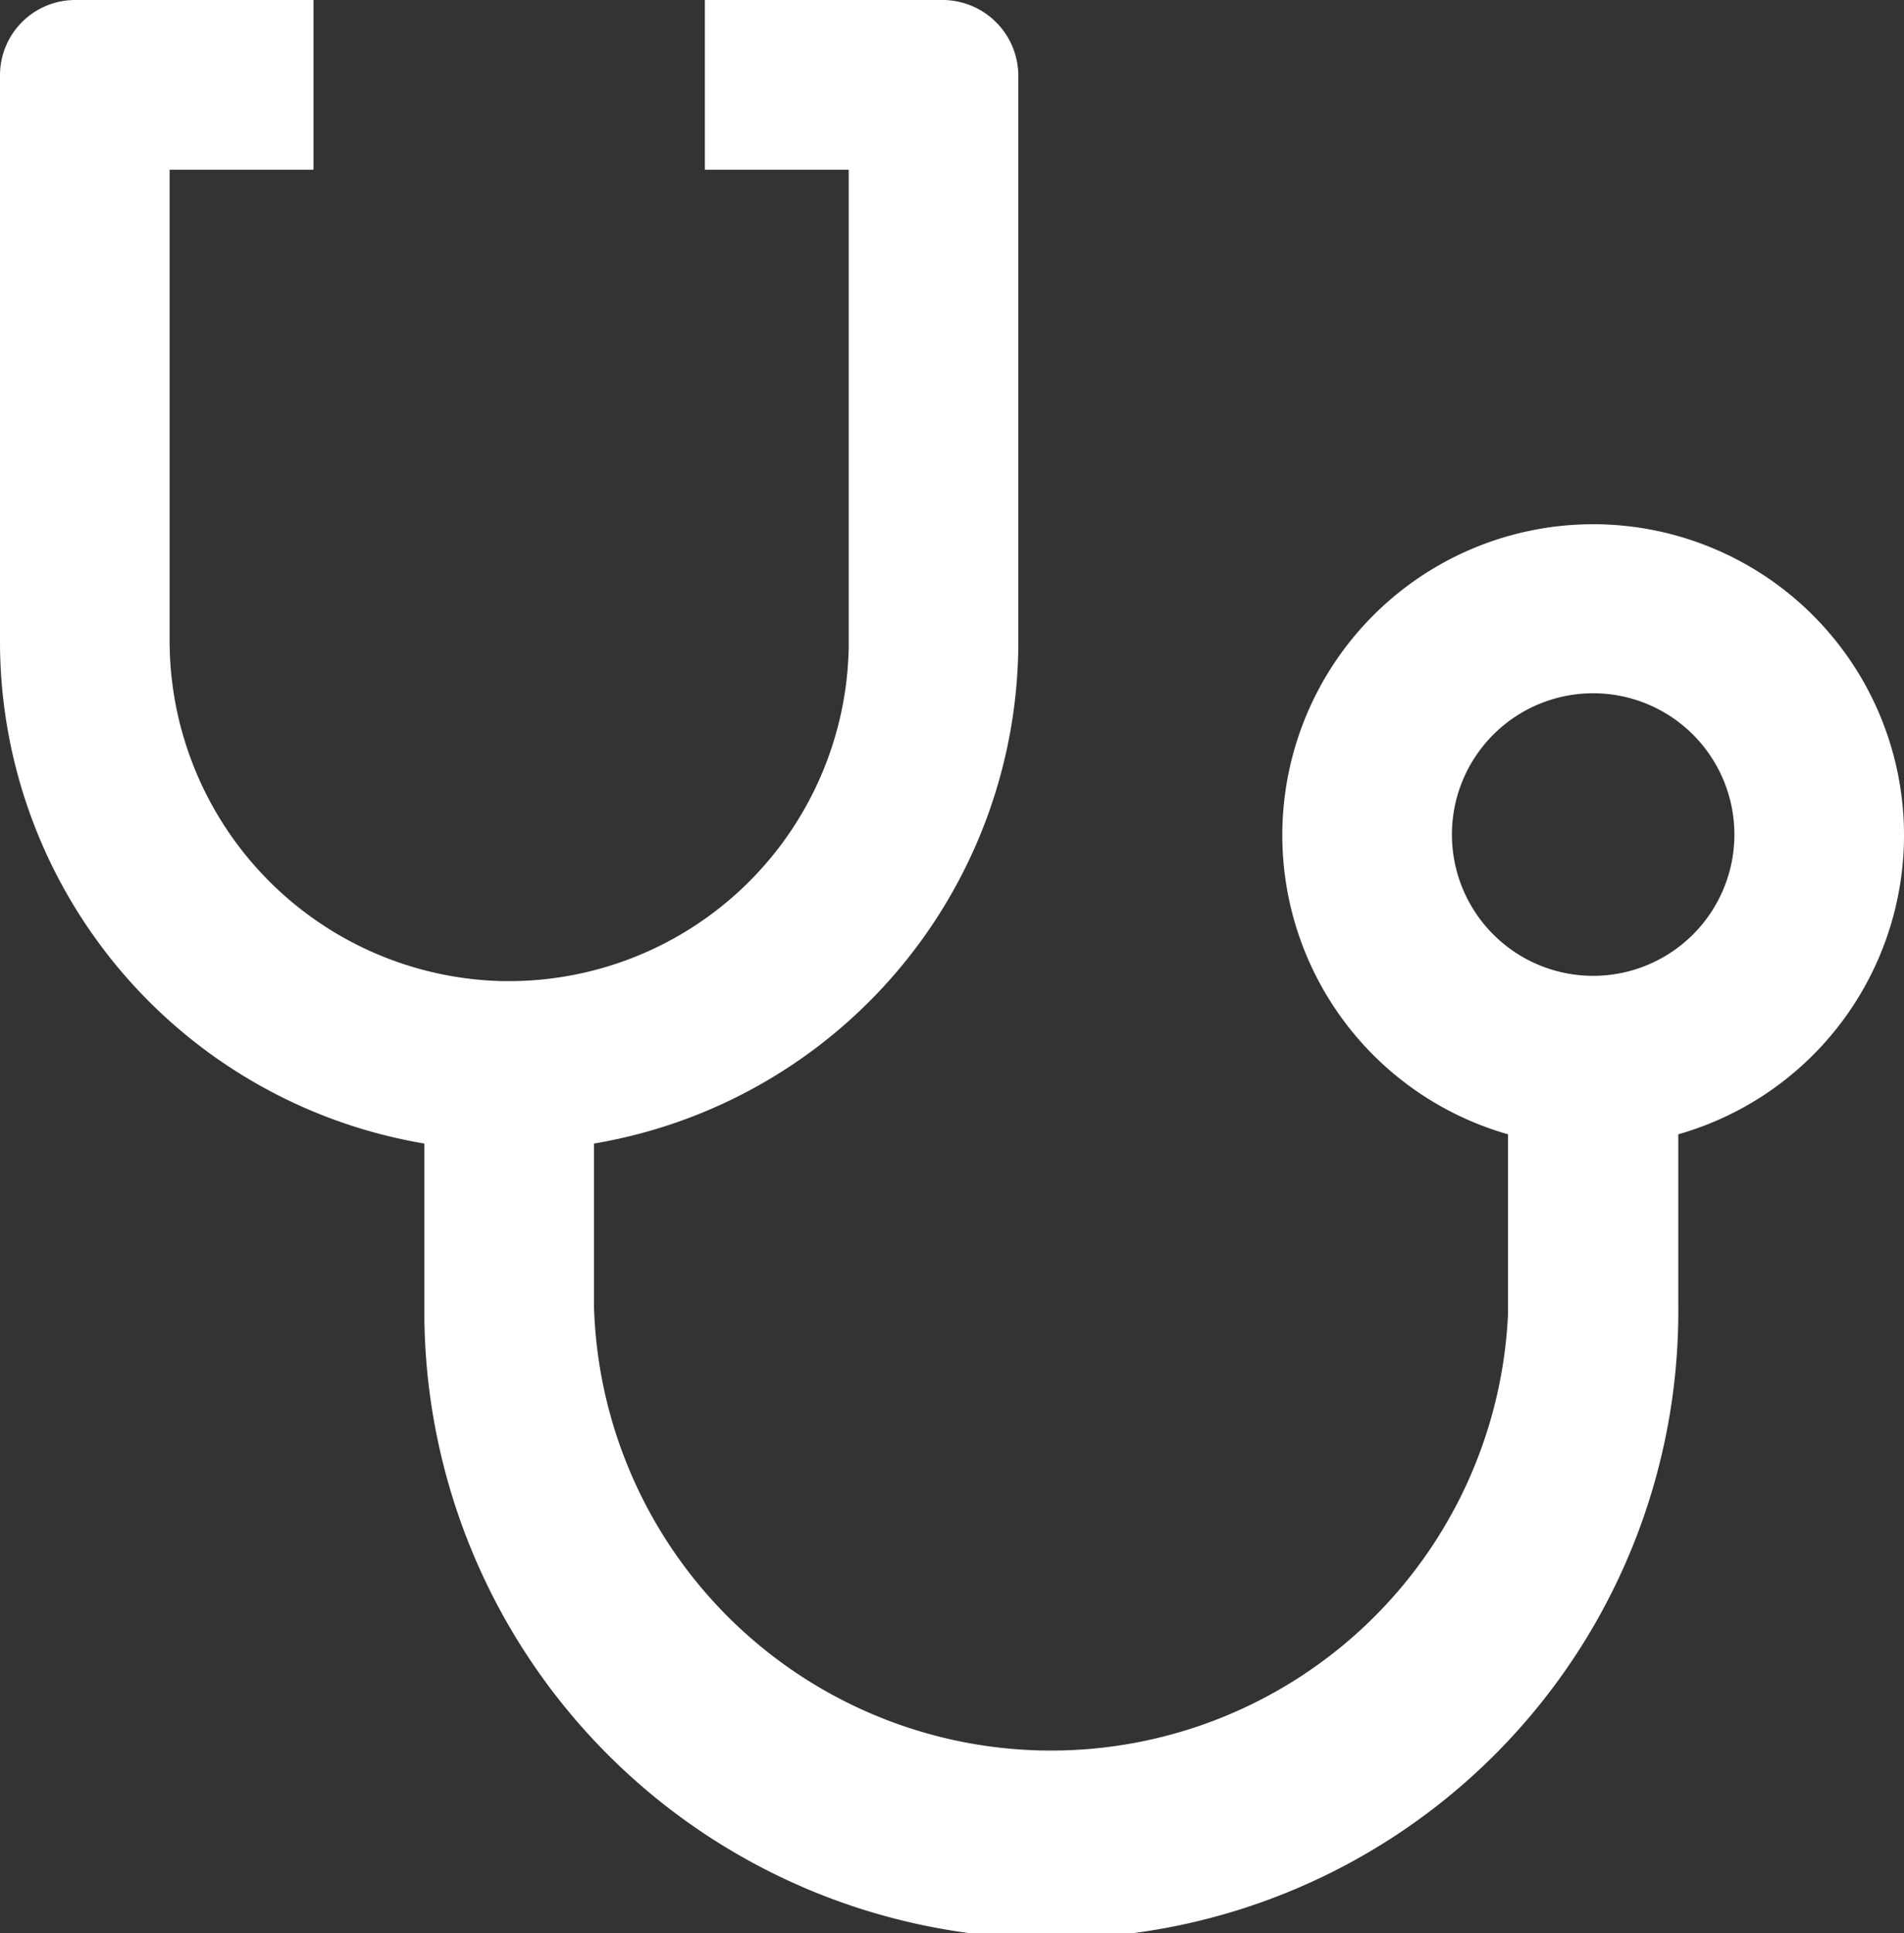 <svg xmlns="http://www.w3.org/2000/svg" viewBox="0 0 28.85 29.28"><rect x="0" y="0" width="28.85" height="29.28" fill="#333333" stroke="none"/><defs><style>.cls-1{fill:#fff;}</style></defs><g id="图层_2" data-name="图层 2"><g id="图层_1-2" data-name="图层 1"><path class="cls-1" d="M4.75,0V2.57H2.57V9.71a5.16,5.16,0,0,0,5.06,5.15h.08A5.15,5.15,0,0,0,12.86,9.8V2.57H10.68V0h3.6a1.15,1.15,0,0,1,1.15,1.14V9.71A7.71,7.71,0,0,1,9,17.32v2.46a6.93,6.93,0,0,0,13.85.12V17.18a4.71,4.71,0,1,1,2.58,0v2.6a9.5,9.5,0,0,1-19,.16V17.32A7.71,7.71,0,0,1,0,9.71V1.14A1.14,1.14,0,0,1,1.14,0ZM24.14,10.5a2.14,2.14,0,1,0,2.14,2.14,2.14,2.14,0,0,0-2.14-2.14Z"/></g></g></svg>